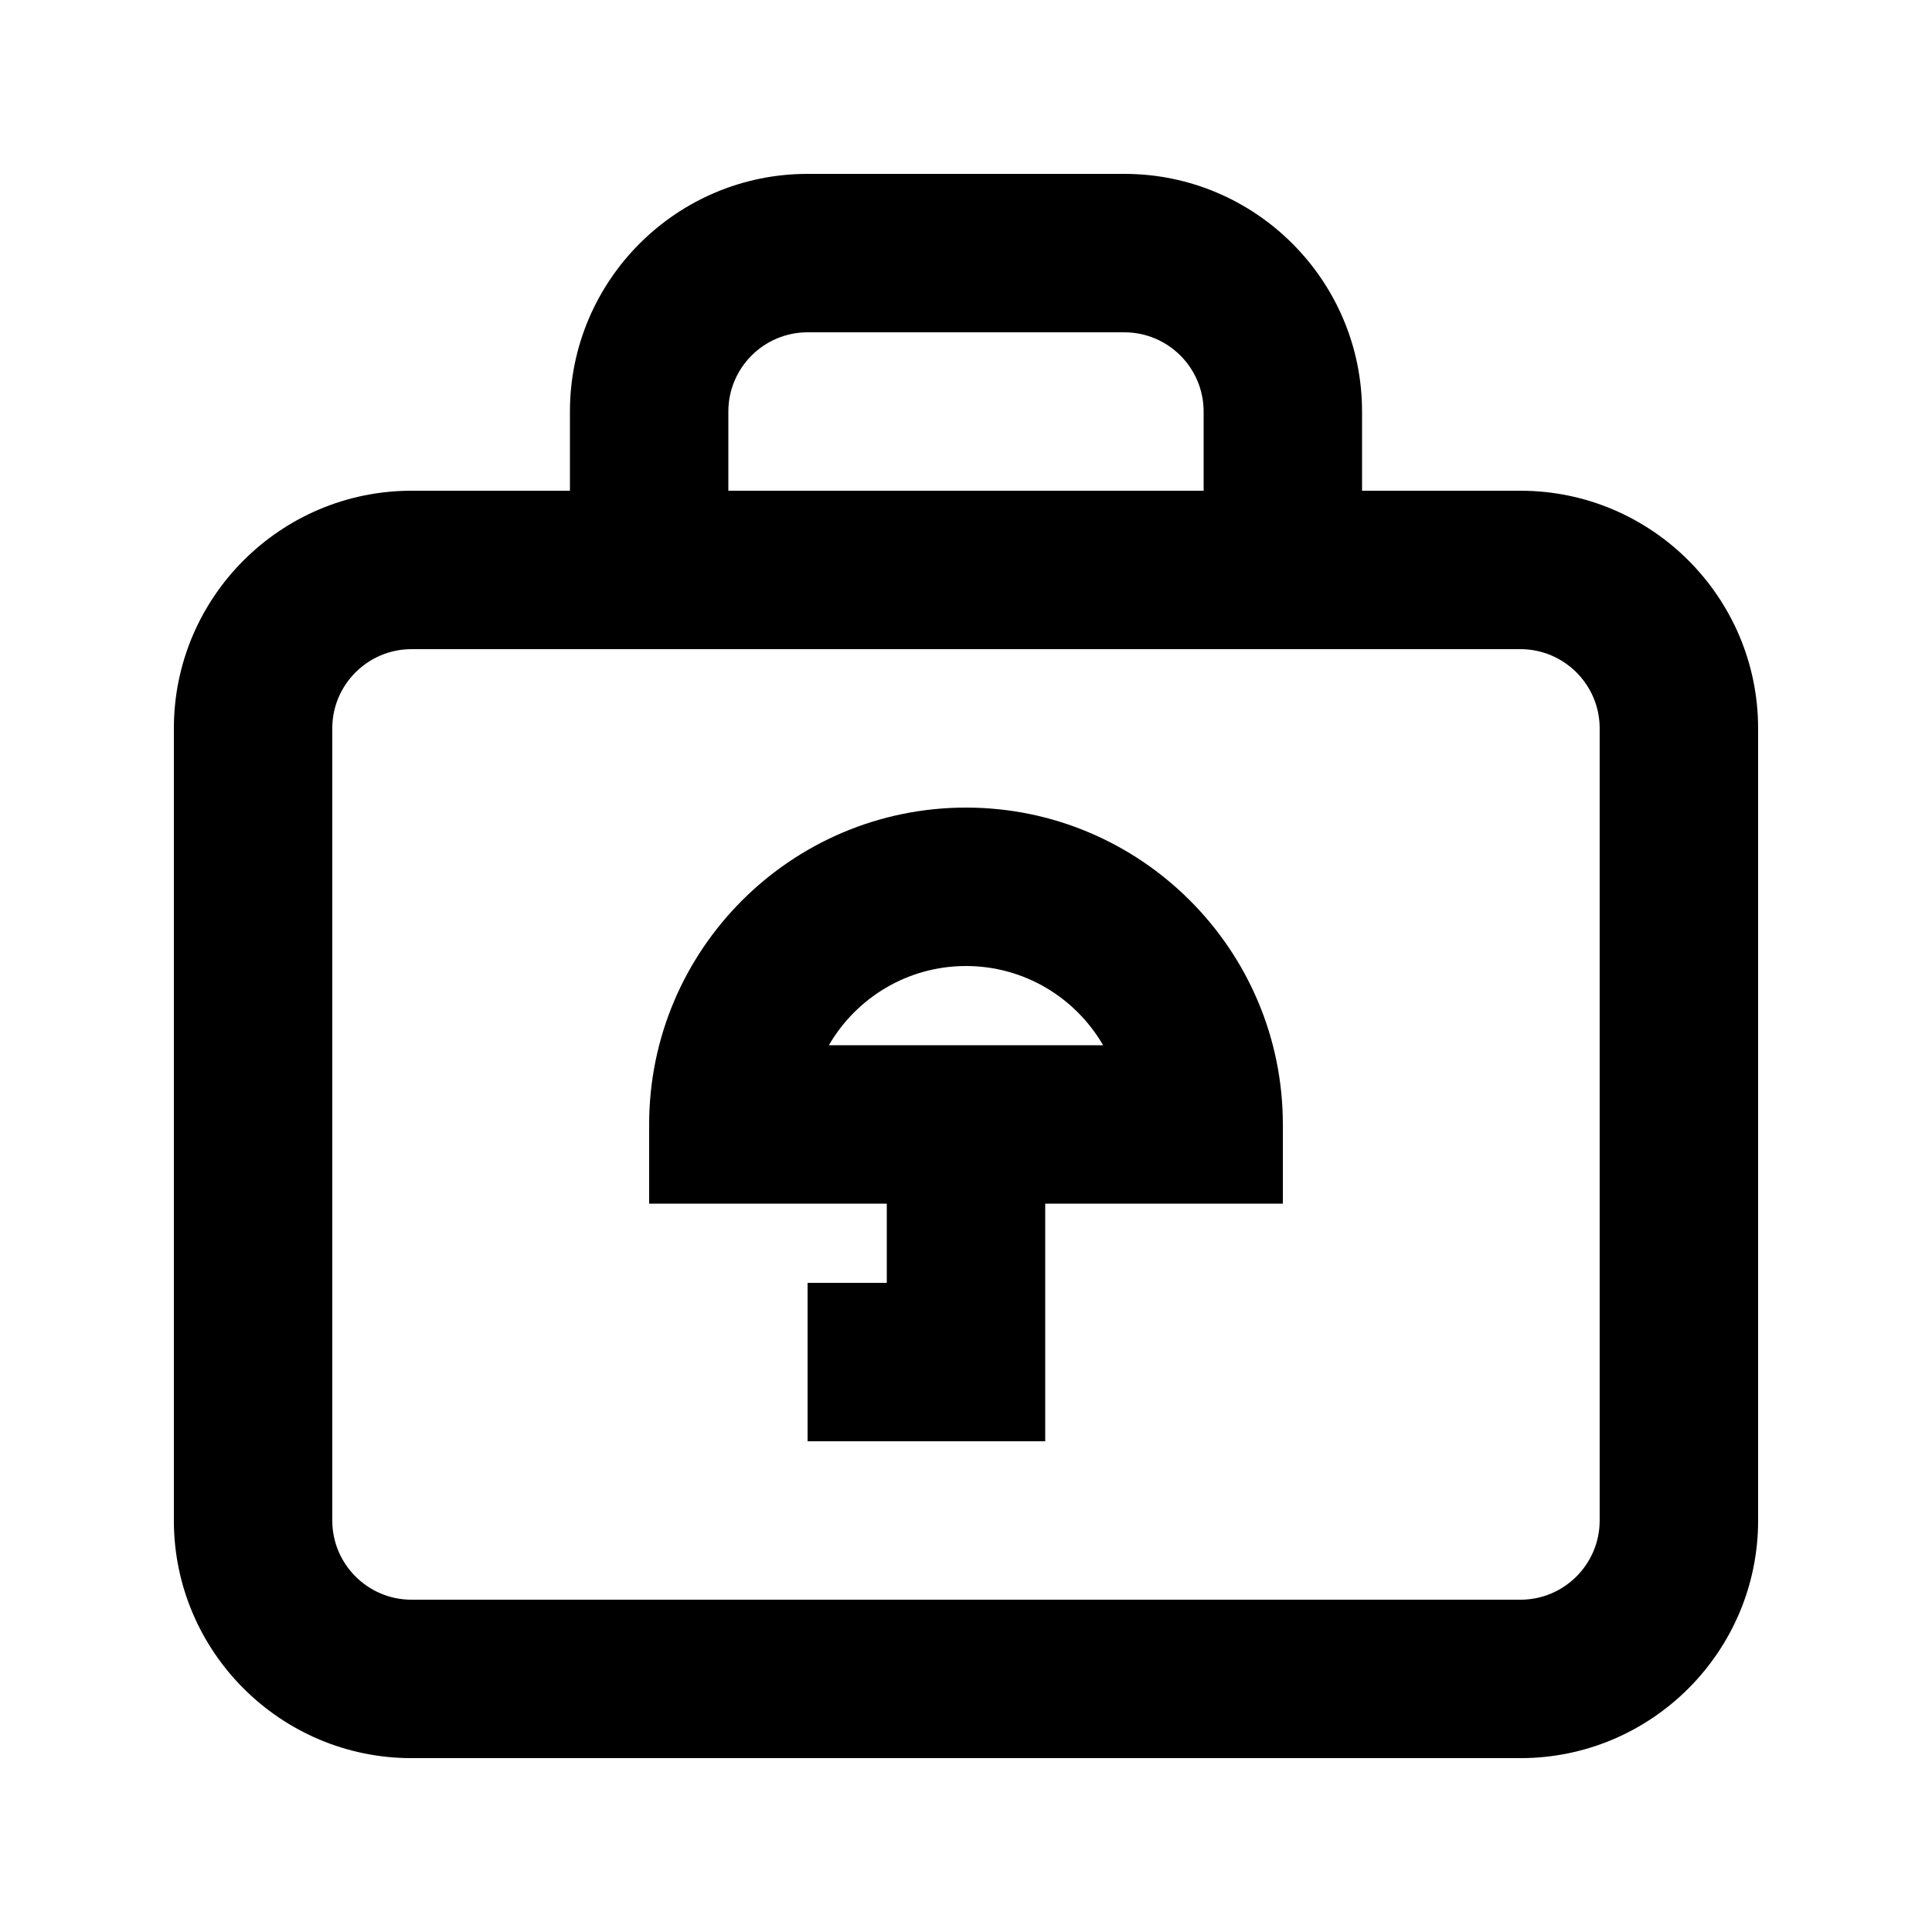 <?xml version="1.0" encoding="UTF-8"?>
<!-- Uploaded to: ICON Repo, www.svgrepo.com, Generator: ICON Repo Mixer Tools -->
<svg fill="#000000" width="800px" height="800px" version="1.1" viewBox="144 144 512 512" xmlns="http://www.w3.org/2000/svg">
 <g>
  <path d="m400 358.02c-46.309 0-83.969 37.66-83.969 83.969v20.992h62.977v20.992h-20.992v41.984h62.977v-62.977h62.977v-20.992c-0.004-46.309-37.66-83.969-83.969-83.969zm-36.34 62.977c7.262-12.555 20.844-20.992 36.336-20.992 15.492 0 29.074 8.438 36.336 20.992z"/>
  <path d="m546.94 274.05h-41.984v-20.992c0-34.723-28.254-62.977-62.977-62.977h-83.969c-34.719 0-62.973 28.254-62.973 62.977v20.992h-41.984c-34.723 0-62.977 28.254-62.977 62.977v209.92c0 34.723 28.254 62.977 62.977 62.977h293.89c34.723 0 62.977-28.254 62.977-62.977l-0.004-209.92c0-34.723-28.254-62.977-62.977-62.977zm-209.92-20.992c0-11.586 9.426-20.992 20.992-20.992h83.969c11.566 0 20.992 9.406 20.992 20.992v20.992h-125.95zm230.91 293.89c0 11.586-9.426 20.992-20.992 20.992h-293.89c-11.566 0-20.992-9.406-20.992-20.992v-209.92c0-11.586 9.426-20.992 20.992-20.992h293.89c11.566 0 20.992 9.406 20.992 20.992z"/>
 </g>
</svg>